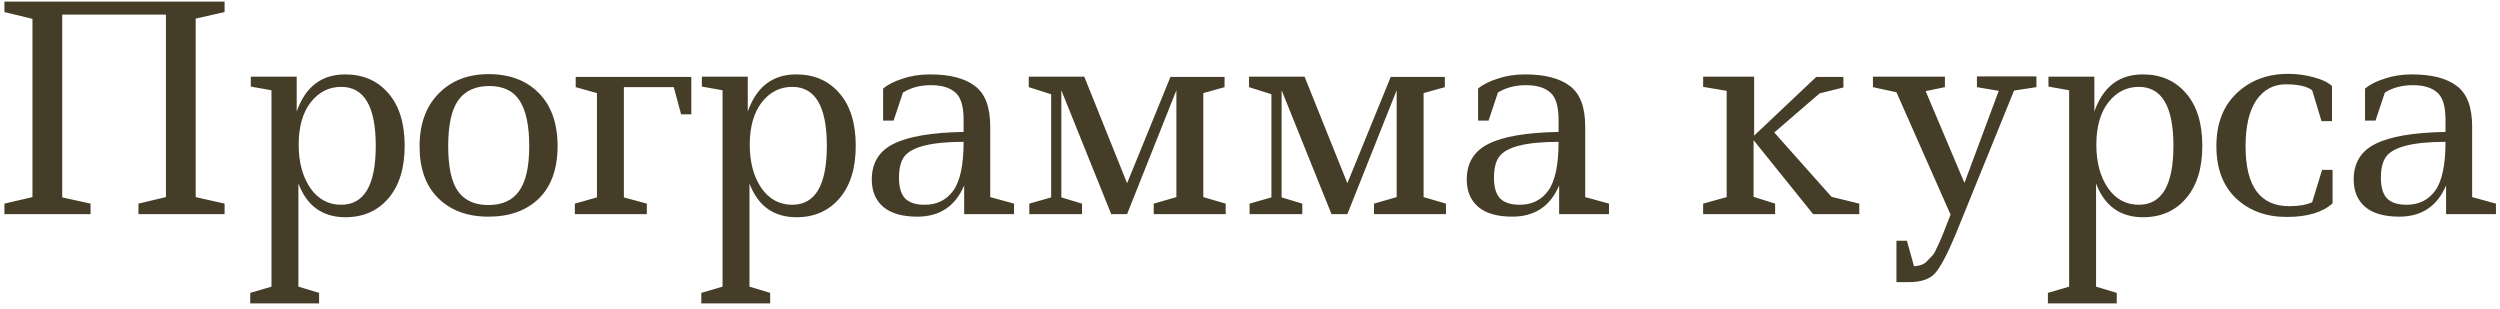 <?xml version="1.0" encoding="UTF-8"?> <svg xmlns="http://www.w3.org/2000/svg" width="397" height="49" viewBox="0 0 397 49" fill="none"> <path d="M0.7 34V32.335L5.155 31.3V2.995L0.7 1.915V0.25H35.665V1.915L31.075 2.95V31.3L35.665 32.335V34H21.985V32.335L26.35 31.3V2.32H9.88V31.345L14.38 32.335V34H0.7ZM39.826 12.175H47.116V17.71C48.496 13.78 51.061 11.815 54.811 11.815C57.661 11.815 59.941 12.805 61.651 14.785C63.391 16.765 64.261 19.555 64.261 23.155C64.261 26.725 63.391 29.515 61.651 31.525C59.941 33.505 57.676 34.495 54.856 34.495C51.226 34.495 48.736 32.71 47.386 29.14V45.52L50.671 46.51V48.175H39.736V46.51L43.111 45.52V14.335L39.826 13.75V12.175ZM54.181 13.795C52.231 13.795 50.611 14.62 49.321 16.27C48.061 17.92 47.431 20.155 47.431 22.975C47.431 25.765 48.046 28.06 49.276 29.86C50.506 31.63 52.141 32.515 54.181 32.515C57.841 32.515 59.671 29.395 59.671 23.155C59.671 16.915 57.841 13.795 54.181 13.795ZM84.043 23.245C84.043 20.005 83.548 17.605 82.558 16.045C81.568 14.455 79.948 13.66 77.698 13.66C75.478 13.66 73.828 14.425 72.748 15.955C71.698 17.455 71.173 19.87 71.173 23.2C71.173 26.53 71.698 28.93 72.748 30.4C73.798 31.84 75.403 32.56 77.563 32.56C79.753 32.56 81.373 31.825 82.423 30.355C83.503 28.855 84.043 26.485 84.043 23.245ZM66.628 23.245C66.628 19.705 67.633 16.915 69.643 14.875C71.653 12.805 74.308 11.77 77.608 11.77C80.938 11.77 83.593 12.775 85.573 14.785C87.553 16.795 88.543 19.6 88.543 23.2C88.543 26.8 87.553 29.575 85.573 31.525C83.593 33.445 80.923 34.405 77.563 34.405C74.233 34.405 71.578 33.43 69.598 31.48C67.618 29.53 66.628 26.785 66.628 23.245ZM91.422 12.22H109.782V18.16H108.162L106.992 13.84H99.072V31.345L102.717 32.335V34H91.287V32.335L94.797 31.345V14.785L91.422 13.84V12.22ZM111.457 12.175H118.747V17.71C120.127 13.78 122.692 11.815 126.442 11.815C129.292 11.815 131.572 12.805 133.282 14.785C135.022 16.765 135.892 19.555 135.892 23.155C135.892 26.725 135.022 29.515 133.282 31.525C131.572 33.505 129.307 34.495 126.487 34.495C122.857 34.495 120.367 32.71 119.017 29.14V45.52L122.302 46.51V48.175H111.367V46.51L114.742 45.52V14.335L111.457 13.75V12.175ZM125.812 13.795C123.862 13.795 122.242 14.62 120.952 16.27C119.692 17.92 119.062 20.155 119.062 22.975C119.062 25.765 119.677 28.06 120.907 29.86C122.137 31.63 123.772 32.515 125.812 32.515C129.472 32.515 131.302 29.395 131.302 23.155C131.302 16.915 129.472 13.795 125.812 13.795ZM161.029 34H153.109V29.455C151.699 32.755 149.224 34.405 145.684 34.405C143.314 34.405 141.514 33.895 140.284 32.875C139.054 31.825 138.439 30.37 138.439 28.51C138.439 25.87 139.594 23.98 141.904 22.84C144.244 21.67 147.949 21.04 153.019 20.95V19.015C153.019 16.885 152.584 15.445 151.714 14.695C150.844 13.915 149.554 13.525 147.844 13.525C146.134 13.525 144.649 13.915 143.389 14.695L141.904 19.15H140.239V14.065C140.989 13.435 142.024 12.91 143.344 12.49C144.664 12.04 146.104 11.815 147.664 11.815C150.844 11.815 153.229 12.43 154.819 13.66C156.439 14.86 157.249 17.005 157.249 20.095V31.3L161.029 32.335V34ZM146.854 32.515C148.774 32.515 150.274 31.78 151.354 30.31C152.464 28.81 153.019 26.215 153.019 22.525C147.859 22.525 144.709 23.32 143.569 24.91C143.029 25.66 142.759 26.77 142.759 28.24C142.759 29.71 143.074 30.79 143.704 31.48C144.364 32.17 145.414 32.515 146.854 32.515ZM163.366 12.175H172.186L178.981 29.095L185.866 12.22H194.461V13.84L191.086 14.785V31.3L194.641 32.335V34H183.211V32.335L186.811 31.3V14.335L178.981 34H176.461L168.541 14.335V31.345L171.826 32.335V34H163.456V32.335L166.921 31.345V14.965L163.366 13.84V12.175ZM198.346 12.175H207.166L213.961 29.095L220.846 12.22H229.441V13.84L226.066 14.785V31.3L229.621 32.335V34H218.191V32.335L221.791 31.3V14.335L213.961 34H211.441L203.521 14.335V31.345L206.806 32.335V34H198.436V32.335L201.901 31.345V14.965L198.346 13.84V12.175ZM255.511 34H247.591V29.455C246.181 32.755 243.706 34.405 240.166 34.405C237.796 34.405 235.996 33.895 234.766 32.875C233.536 31.825 232.921 30.37 232.921 28.51C232.921 25.87 234.076 23.98 236.386 22.84C238.726 21.67 242.431 21.04 247.501 20.95V19.015C247.501 16.885 247.066 15.445 246.196 14.695C245.326 13.915 244.036 13.525 242.326 13.525C240.616 13.525 239.131 13.915 237.871 14.695L236.386 19.15H234.721V14.065C235.471 13.435 236.506 12.91 237.826 12.49C239.146 12.04 240.586 11.815 242.146 11.815C245.326 11.815 247.711 12.43 249.301 13.66C250.921 14.86 251.731 17.005 251.731 20.095V31.3L255.511 32.335V34ZM241.336 32.515C243.256 32.515 244.756 31.78 245.836 30.31C246.946 28.81 247.501 26.215 247.501 22.525C242.341 22.525 239.191 23.32 238.051 24.91C237.511 25.66 237.241 26.77 237.241 28.24C237.241 29.71 237.556 30.79 238.186 31.48C238.846 32.17 239.896 32.515 241.336 32.515ZM270.459 12.175H278.559V21.535L288.414 12.22H292.734V13.885L288.954 14.83L281.754 21.04L290.844 31.255L295.254 32.335V34H287.919L278.469 22.255V31.255L281.889 32.335V34H270.459V32.335L274.194 31.3V14.425L270.459 13.795V12.175ZM313.936 12.13H323.386V13.84L319.831 14.38L310.471 37.42C309.181 40.48 308.116 42.475 307.276 43.405C306.436 44.335 305.056 44.8 303.136 44.8H301.156V38.23H302.821L303.946 42.28C304.876 42.22 305.551 41.965 305.971 41.515C306.391 41.095 306.706 40.765 306.916 40.525C307.126 40.285 307.366 39.85 307.636 39.22C307.936 38.62 308.146 38.155 308.266 37.825C308.416 37.495 308.656 36.895 308.986 36.025C309.316 35.155 309.571 34.51 309.751 34.09L301.156 14.65L297.421 13.84V12.175H308.851V13.84L305.791 14.47L311.956 29.05L317.401 14.425L313.936 13.84V12.13ZM325.294 12.175H332.584V17.71C333.964 13.78 336.529 11.815 340.279 11.815C343.129 11.815 345.409 12.805 347.119 14.785C348.859 16.765 349.729 19.555 349.729 23.155C349.729 26.725 348.859 29.515 347.119 31.525C345.409 33.505 343.144 34.495 340.324 34.495C336.694 34.495 334.204 32.71 332.854 29.14V45.52L336.139 46.51V48.175H325.204V46.51L328.579 45.52V14.335L325.294 13.75V12.175ZM339.649 13.795C337.699 13.795 336.079 14.62 334.789 16.27C333.529 17.92 332.899 20.155 332.899 22.975C332.899 25.765 333.514 28.06 334.744 29.86C335.974 31.63 337.609 32.515 339.649 32.515C343.309 32.515 345.139 29.395 345.139 23.155C345.139 16.915 343.309 13.795 339.649 13.795ZM370.412 26.98V32.29C368.822 33.73 366.392 34.45 363.122 34.45C359.852 34.45 357.167 33.46 355.067 31.48C352.997 29.5 351.962 26.74 351.962 23.2C351.962 19.66 353.027 16.87 355.157 14.83C357.317 12.76 360.062 11.725 363.392 11.725C364.772 11.725 366.107 11.905 367.397 12.265C368.687 12.595 369.662 13.06 370.322 13.66V19.24H368.657L367.172 14.335C366.332 13.705 364.937 13.39 362.987 13.39C361.037 13.39 359.477 14.23 358.307 15.91C357.167 17.59 356.597 20.035 356.597 23.245C356.597 29.575 358.907 32.74 363.527 32.74C365.057 32.74 366.272 32.53 367.172 32.11L368.747 26.98H370.412ZM396.356 34H388.436V29.455C387.026 32.755 384.551 34.405 381.011 34.405C378.641 34.405 376.841 33.895 375.611 32.875C374.381 31.825 373.766 30.37 373.766 28.51C373.766 25.87 374.921 23.98 377.231 22.84C379.571 21.67 383.276 21.04 388.346 20.95V19.015C388.346 16.885 387.911 15.445 387.041 14.695C386.171 13.915 384.881 13.525 383.171 13.525C381.461 13.525 379.976 13.915 378.716 14.695L377.231 19.15H375.566V14.065C376.316 13.435 377.351 12.91 378.671 12.49C379.991 12.04 381.431 11.815 382.991 11.815C386.171 11.815 388.556 12.43 390.146 13.66C391.766 14.86 392.576 17.005 392.576 20.095V31.3L396.356 32.335V34ZM382.181 32.515C384.101 32.515 385.601 31.78 386.681 30.31C387.791 28.81 388.346 26.215 388.346 22.525C383.186 22.525 380.036 23.32 378.896 24.91C378.356 25.66 378.086 26.77 378.086 28.24C378.086 29.71 378.401 30.79 379.031 31.48C379.691 32.17 380.741 32.515 382.181 32.515Z" fill="#453D27"></path> </svg> 